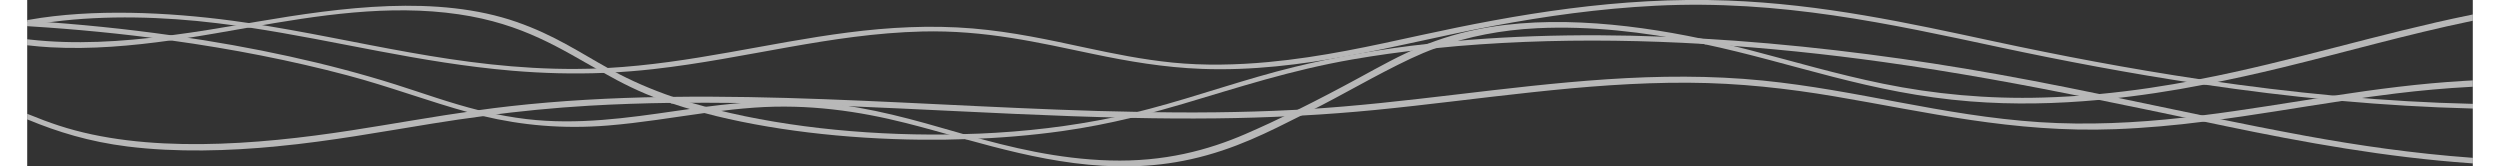 <?xml version="1.0" encoding="UTF-8"?><svg xmlns="http://www.w3.org/2000/svg" id="MAIN_ARTICLE67056312e9215" data-name="MAIN ARTICLE" viewBox="0 0 601 40.89" aria-hidden="true" width="601px" height="40px">
  <rect x="0" y="0" width="601" height="40.89" fill="#333333" stroke="none"/>
  <defs><linearGradient class="cerosgradient" data-cerosgradient="true" id="CerosGradient_id093a7f5bc" gradientUnits="userSpaceOnUse" x1="50%" y1="100%" x2="50%" y2="0%"><stop offset="0%" stop-color="#d1d1d1"/><stop offset="100%" stop-color="#d1d1d1"/></linearGradient><linearGradient/>
    <style>
      .cls-1-67056312e9215{
        fill: #fff;
        stroke: #fff;
        stroke-miterlimit: 10;
        stroke-width: 1px;
      }

      .cls-2-67056312e9215{
        opacity: .65;
      }
    </style>
  </defs>
  <g class="cls-2-67056312e9215">
    <path class="cls-1-67056312e9215" d="M214.6,26.16c18.75.87,37.54,1.91,56.39,2.3.63-.15,1.25-.3,1.87-.45-13.24-.24-26.48-.82-39.62-1.44-24.79-1.17-49.69-2.58-74.68-2.27.47.16.94.32,1.42.48,18.22-.19,36.51.54,54.61,1.38Z"/>
    <path class="cls-1-67056312e9215" d="M566.92,24.02c.78.07,1.56.14,2.34.21,4.24-.64,8.5-1.24,12.79-1.76,6.08-.74,12.23-1.3,18.44-1.63v-.55c-.5.03-1.01.05-1.51.08-11.04.64-21.61,2.05-32.06,3.64Z"/>
    <path class="cls-1-67056312e9215" d="M536.2,29.22c10.97-1.4,21.69-3.27,32.52-4.91-.78-.07-1.55-.14-2.33-.21-10.61,1.62-21.11,3.42-31.9,4.77.57.12,1.14.24,1.71.35Z"/>
    <path class="cls-1-67056312e9215" d="M529.76,29.43c-11.53,1.27-23.45,1.86-35.27,1.09-12-.79-23.32-2.8-34.42-4.87-10.97-2.05-21.95-4.19-33.62-5.36-12.57-1.26-25.51-1.16-38.2-.31-25.13,1.68-49,5.87-74.21,7.38-.37.19-.75.37-1.12.56,6.1-.34,12.16-.79,18.18-1.38,12.98-1.27,25.71-2.98,38.63-4.36,12.63-1.36,25.55-2.43,38.6-2.35,12.45.07,24.32,1.41,35.89,3.36,22.53,3.81,43.88,9,68.84,8.06,7.48-.28,14.75-.96,21.91-1.85-.57-.12-1.14-.24-1.71-.36-1.16.14-2.32.28-3.49.4Z"/>
    <path class="cls-1-67056312e9215" d="M61.51,35.45c13.08-1.27,25.48-3.56,38.01-5.58,4.16-.67,8.34-1.29,12.55-1.85-.51-.12-1.01-.25-1.51-.38-10.43,1.45-20.56,3.31-30.88,4.9-23.38,3.62-50.76,5.78-72.11-1.22-2.46-.81-4.8-1.69-7.07-2.61v.29c7.01,2.89,14.8,5.34,24.24,6.51,11.95,1.48,24.76,1.11,36.77-.06Z"/>
    <path class="cls-1-67056312e9215" d="M273.06,28.02c-.61.15-1.22.3-1.83.45,6.93.14,13.88.2,20.83.12,6.43-.07,12.83-.26,19.19-.59.38-.18.75-.37,1.13-.55-.42.02-.85.05-1.27.07-12.65.65-25.35.73-38.04.5Z"/>
    <path class="cls-1-67056312e9215" d="M158.11,24.8c-.47-.16-.93-.31-1.39-.47-.18,0-.35,0-.53,0-12.64.21-25.26.89-37.52,2.27-2.6.29-5.17.62-7.72.97.51.13,1.03.25,1.55.37,8.35-1.1,16.83-1.95,25.55-2.46,6.67-.39,13.36-.61,20.06-.7Z"/>
    <path class="cls-1-67056312e9215" d="M169.27,27.45c-.49-.12-.97-.25-1.46-.37-.47.06-.94.13-1.41.19,15.95,4.21,34.75,6.37,53.27,6.56,3.66.04,7.33,0,10.98-.12-.28-.08-.56-.15-.84-.23-20.9.55-42.37-1.48-60.55-6.03Z"/>
    <path class="cls-1-67056312e9215" d="M35.25,9.42c-.28-.04-.55-.08-.83-.11-11.25,1.45-22.67,2.17-33.93.9v.47c1.7.19,3.43.34,5.2.44,10,.56,20.03-.36,29.55-1.69Z"/>
    <path class="cls-1-67056312e9215" d="M120.16,5.88c-19.44-6.74-42.8-3.59-63.62-.05-.7.12-1.4.24-2.11.36.07.01.14.02.21.03,16.66-2.91,34.21-5.73,51.47-3.2,15.98,2.34,25.26,8.56,35.44,14.26.34-.02.68-.03,1.02-.05-7.05-3.93-13.39-8.22-22.41-11.34Z"/>
    <path class="cls-1-67056312e9215" d="M412.15,10.32c-.69-.14-1.38-.29-2.07-.43-21.17-1.16-42.57-1.01-63.04,1.07-.35.12-.69.24-1.03.37,7.25-.73,14.63-1.23,22.04-1.53,14.75-.59,29.51-.35,44.1.51Z"/>
    <path class="cls-1-67056312e9215" d="M54.44,6.26c-.07-.01-.14-.02-.21-.03-6.17,1.05-12.46,2.11-18.8,2.95.26.04.52.07.78.11.62-.09,1.24-.18,1.85-.27,5.33-.8,10.81-1.78,16.39-2.76Z"/>
    <path class="cls-1-67056312e9215" d="M411.25,9.96c.67.14,1.33.28,1.99.43,14.53.89,28.89,2.4,42.9,4.35,17.7,2.46,34.72,5.62,51.52,9,.5-.04,1-.09,1.51-.14-10.9-2.24-21.89-4.39-33.18-6.27-20.41-3.39-42.44-6.1-64.74-7.37Z"/>
    <path class="cls-1-67056312e9215" d="M275.81,27.26c-.97.26-1.95.51-2.94.75-.62.15-1.25.3-1.87.45-10.3,2.4-21.38,3.98-33.02,4.67-2.62.16-5.26.27-7.9.34.27.08.54.15.81.23,7.95-.27,15.84-.92,23.44-1.99,5.91-.83,11.51-1.95,16.91-3.25.61-.15,1.22-.3,1.83-.45,3.7-.92,7.31-1.93,10.87-2.98,13.51-4,26.38-8.26,41.66-10.92,5.8-1.01,11.75-1.83,17.8-2.5.29-.12.58-.23.88-.35-11.24,1.25-22.18,3.1-32.62,5.65-12.52,3.06-23.58,7.11-35.84,10.35Z"/>
    <path class="cls-1-67056312e9215" d="M536.2,29.22c-.57-.12-1.14-.24-1.71-.35-7.98-1.65-15.91-3.33-23.89-4.98-.49.05-.97.09-1.46.14,8.07,1.63,16.09,3.31,24.12,4.99.57.12,1.14.24,1.71.36,1.82.38,3.63.76,5.45,1.14,19.11,3.97,39.19,7.62,60.09,9.1v-.37c-14-1.03-27.77-3.01-40.75-5.39-7.94-1.46-15.76-3.02-23.54-4.62Z"/>
    <path class="cls-1-67056312e9215" d="M158.57,24.3c-5.51-1.89-10.48-4.07-14.93-6.49-.27-.15-.54-.29-.8-.44-.35.02-.69.03-1.04.05,4.38,2.45,8.94,4.8,14.29,6.69.21.07.42.15.64.22.46.16.92.32,1.39.47,2.3.77,4.67,1.48,7.12,2.15.47-.06.94-.12,1.41-.19-2.3-.62-4.51-1.29-6.65-1.99-.48-.16-.95-.32-1.42-.48Z"/>
    <path class="cls-1-67056312e9215" d="M535.37,20.21c6.39-1.24,12.61-2.63,18.58-4.08,15.51-3.76,30.52-8.1,46.55-11.44v-.52c-22.71,4.65-43.72,11.38-66.62,15.81.49.07.99.15,1.48.22Z"/>
    <path class="cls-1-67056312e9215" d="M35.25,9.42c15.22,2.11,29.86,4.98,43.52,8.6,10.56,2.8,19.85,6.38,30.3,9.23.49.13.99.27,1.48.39.5.13,1.01.25,1.51.38,9.51,2.28,19.6,3.22,30.57,2.33,8.14-.66,15.88-1.99,23.77-3.07.47-.06.94-.13,1.41-.19,3.56-.47,7.17-.88,10.86-1.14,13.41-.95,25.85.89,37.39,3.8,4.45,1.12,9.04,2.43,13.76,3.74.28.08.56.15.84.23,17.03,4.71,35.68,9.28,55.22,4.92,10.78-2.4,19.12-6.75,27.04-10.72.38-.19.75-.38,1.12-.56.2-.1.4-.2.6-.3,8.62-4.27,16.28-8.93,25.14-13.11,1.98-.93,4.05-1.81,6.23-2.6.34-.13.68-.25,1.03-.37,6.93-2.43,14.89-4.11,24.09-4.55,13.16-.63,26.44,1.01,38.35,3.36.2.04.4.08.6.12.69.14,1.38.28,2.07.43,21.94,4.63,40.81,12.14,65.39,14.08,10.64.84,21.23.59,31.59-.37.49-.04.97-.09,1.46-.14,8.32-.82,16.48-2.09,24.37-3.6-.49-.07-.99-.15-1.48-.22-7.84,1.51-15.89,2.74-24.32,3.53-.5.05-1,.09-1.51.14-3.98.35-8.05.59-12.21.71-13.75.41-27.03-.87-39.47-3.41-11.43-2.33-21.89-5.45-32.72-8.26-3.19-.83-6.54-1.64-10.01-2.4-.66-.14-1.32-.29-1.99-.43-18.56-3.89-40.28-6.14-58.78-1.35-2.96.77-5.67,1.67-8.2,2.65-.3.12-.59.23-.88.35-5.9,2.39-10.87,5.24-15.89,7.96-4.9,2.66-9.92,5.3-15.12,7.87-.38.19-.75.37-1.13.55-3.78,1.85-7.66,3.65-11.67,5.39-9.23,4-20.13,6.93-33.55,6.54-12.86-.38-24.49-3.22-35.15-6.23-.27-.08-.54-.15-.81-.23-.57-.16-1.14-.32-1.7-.49-10.3-2.96-20.92-6.09-33.15-7.25-9.8-.93-19.26-.17-28.58,1.03-.47.06-.94.12-1.41.19-1.93.26-3.85.53-5.77.81-11.9,1.73-24.25,3.49-36.81,2-3.58-.43-6.94-1.05-10.16-1.8-.52-.12-1.04-.25-1.55-.37-7.3-1.82-13.89-4.24-20.66-6.38-16.44-5.19-34.79-9.16-54.09-11.92-.26-.04-.52-.07-.78-.11C24.2,7.59,12.66,6.42,1,5.67c-.17.03-.33.06-.5.09v.2c11.49.71,22.86,1.82,33.93,3.34.28.04.55.08.83.11Z"/>
    <path class="cls-1-67056312e9215" d="M6.23,4.86c13.21-1.68,27.35-1.26,40.48.34,2.53.31,5.04.65,7.52,1.02.07.01.14.02.21.03,21.82,3.28,41.9,8.67,64.76,10.63,7.54.64,15.09.83,22.61.53.35-.01.69-.03,1.04-.05,3.66-.17,7.31-.46,10.95-.87,11.52-1.29,22.37-3.48,33.37-5.42,10.49-1.85,21.37-3.55,32.76-3.83,15.51-.38,28.67,2.72,42.2,5.55,8.42,1.76,17.18,3.29,26.56,3.64,12.25.46,24.27-1.06,35.47-3.11,12.24-2.25,23.79-5.15,35.99-7.43,12.77-2.39,26.14-4.28,39.99-4.98,30.74-1.54,57.87,4.49,84.65,10.21,15.66,3.34,31.98,6.43,48.73,8.94.49.07.99.15,1.48.22,10.33,1.52,20.82,2.82,31.42,3.81.78.07,1.55.14,2.33.21,10.5.94,21.11,1.58,31.78,1.86v-.15c-10.48-.25-20.9-.87-31.23-1.79-.78-.07-1.56-.14-2.34-.21-10.64-.99-21.18-2.28-31.56-3.81-.49-.07-.99-.15-1.48-.22-17.51-2.61-34.56-5.86-50.94-9.38-20.63-4.43-41.8-9.09-65.04-9.97-26.58-1.01-51.9,3.39-75.26,8.48-12.1,2.64-24.36,5.4-37.68,6.64-7.7.72-15.83.9-23.55.13-7.53-.76-14.53-2.19-21.44-3.67-8.92-1.91-17.88-3.89-27.71-4.72-10.23-.86-20.6-.29-30.51.99-19.93,2.56-38.47,7.58-59.19,8.73-.34.02-.68.04-1.02.05-2.22.11-4.47.17-6.75.18-28.91.14-53.61-7.25-80.16-11.24-.07-.01-.14-.02-.21-.03-1.38-.21-2.77-.4-4.16-.59-15.72-2.1-34.19-2.98-49.77-.23v.39c.16-.03.33-.06.5-.09,1.67-.31,3.42-.58,5.23-.81Z"/>
  </g>
</svg>